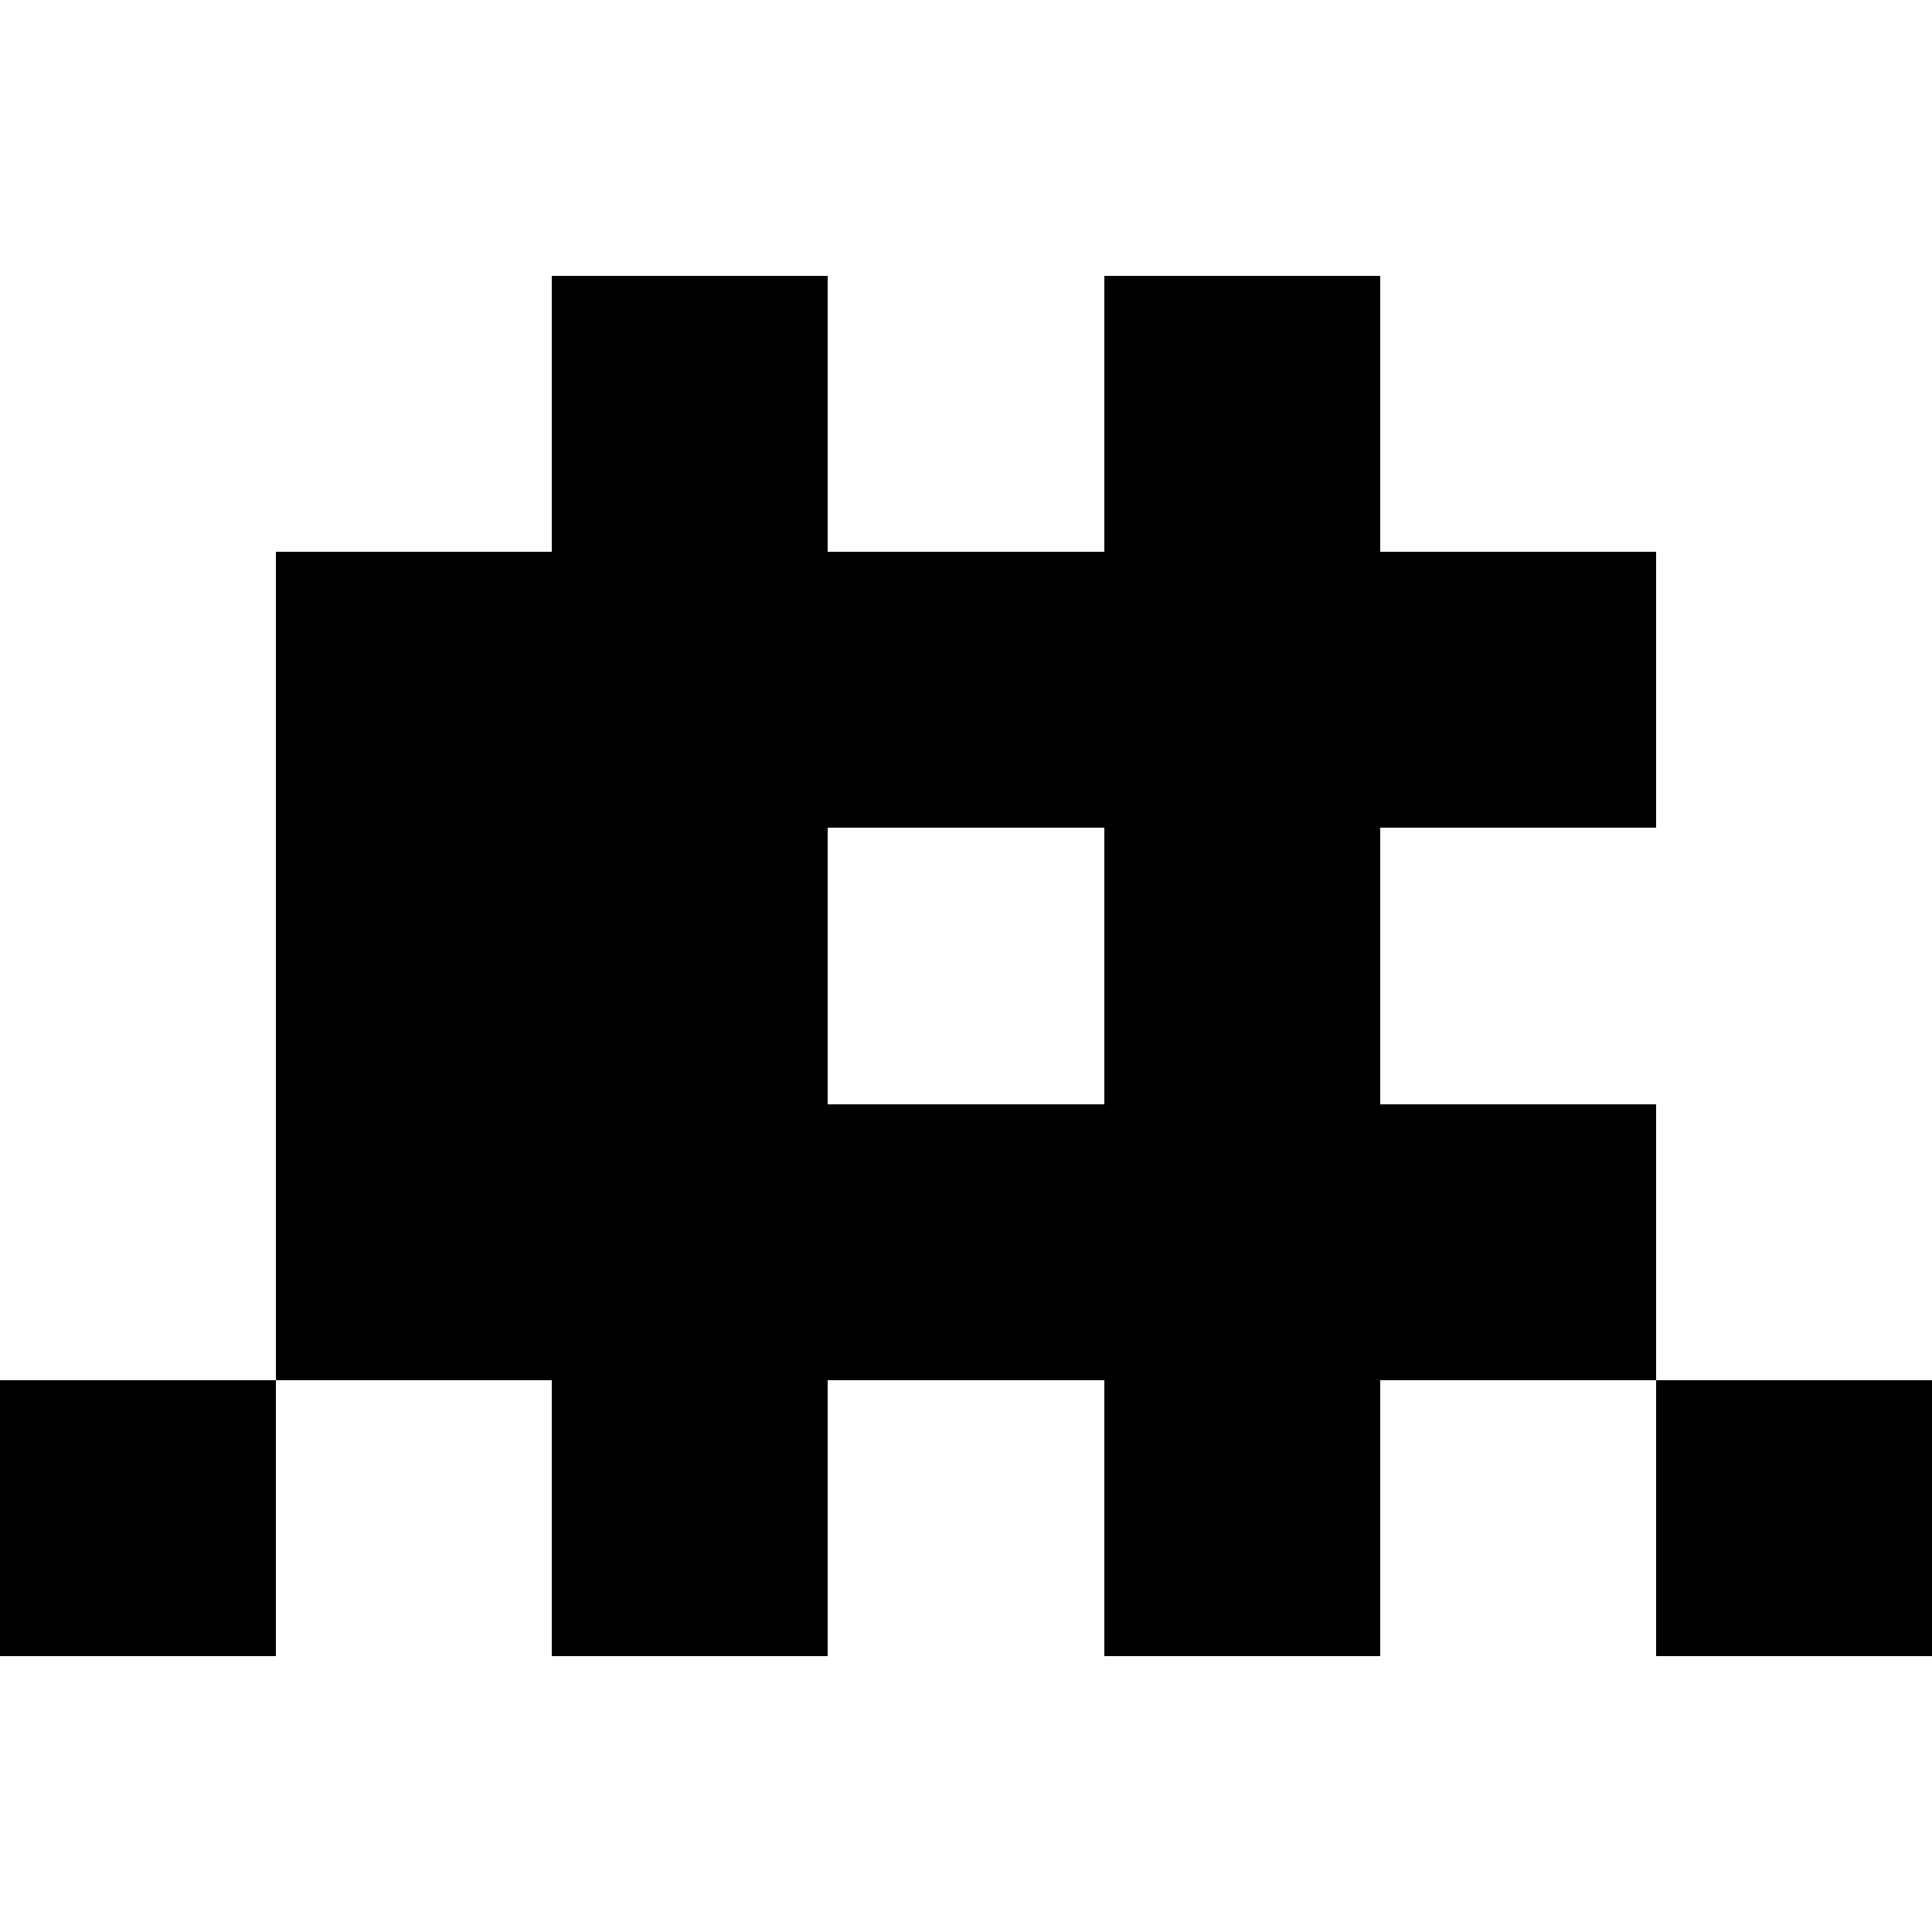 <?xml version="1.0" encoding="UTF-8" ?>
<svg version="1.1" width="42" height="42" xmlns="http://www.w3.org/2000/svg" shape-rendering="crispEdges">
    <style>
        #row-one, #row-two, #row-three, #row-four, #row-five, #row-six, #row-seven, #row-eight, #row-nine, #row-ten {
            fill: #000000
        }

        @media (prefers-color-scheme: dark) {
            #row-one, #row-two, #row-three, #row-four, #row-five, #row-six, #row-seven, #row-eight, #row-nine, #row-ten {
            fill: #49DFFC
            }
        }
    </style>

    <rect id="row-one" x="12" y="6" width="6" height="6" />
    <rect id="row-two" x="24" y="6" width="6" height="6" />
    <rect id="row-three" x="6" y="12" width="30" height="6" />
    <rect id="row-four" x="6" y="18" width="12" height="6" />
    <rect id="row-five" x="24" y="18" width="6" height="6" />
    <rect id="row-six" x="6" y="24" width="30" height="6" />
    <rect id="row-seven" x="0" y="30" width="6" height="6" />
    <rect id="row-eight" x="12" y="30" width="6" height="6" />
    <rect id="row-nine" x="24" y="30" width="6" height="6" />
    <rect id="row-ten" x="36" y="30" width="6" height="6" />
</svg>